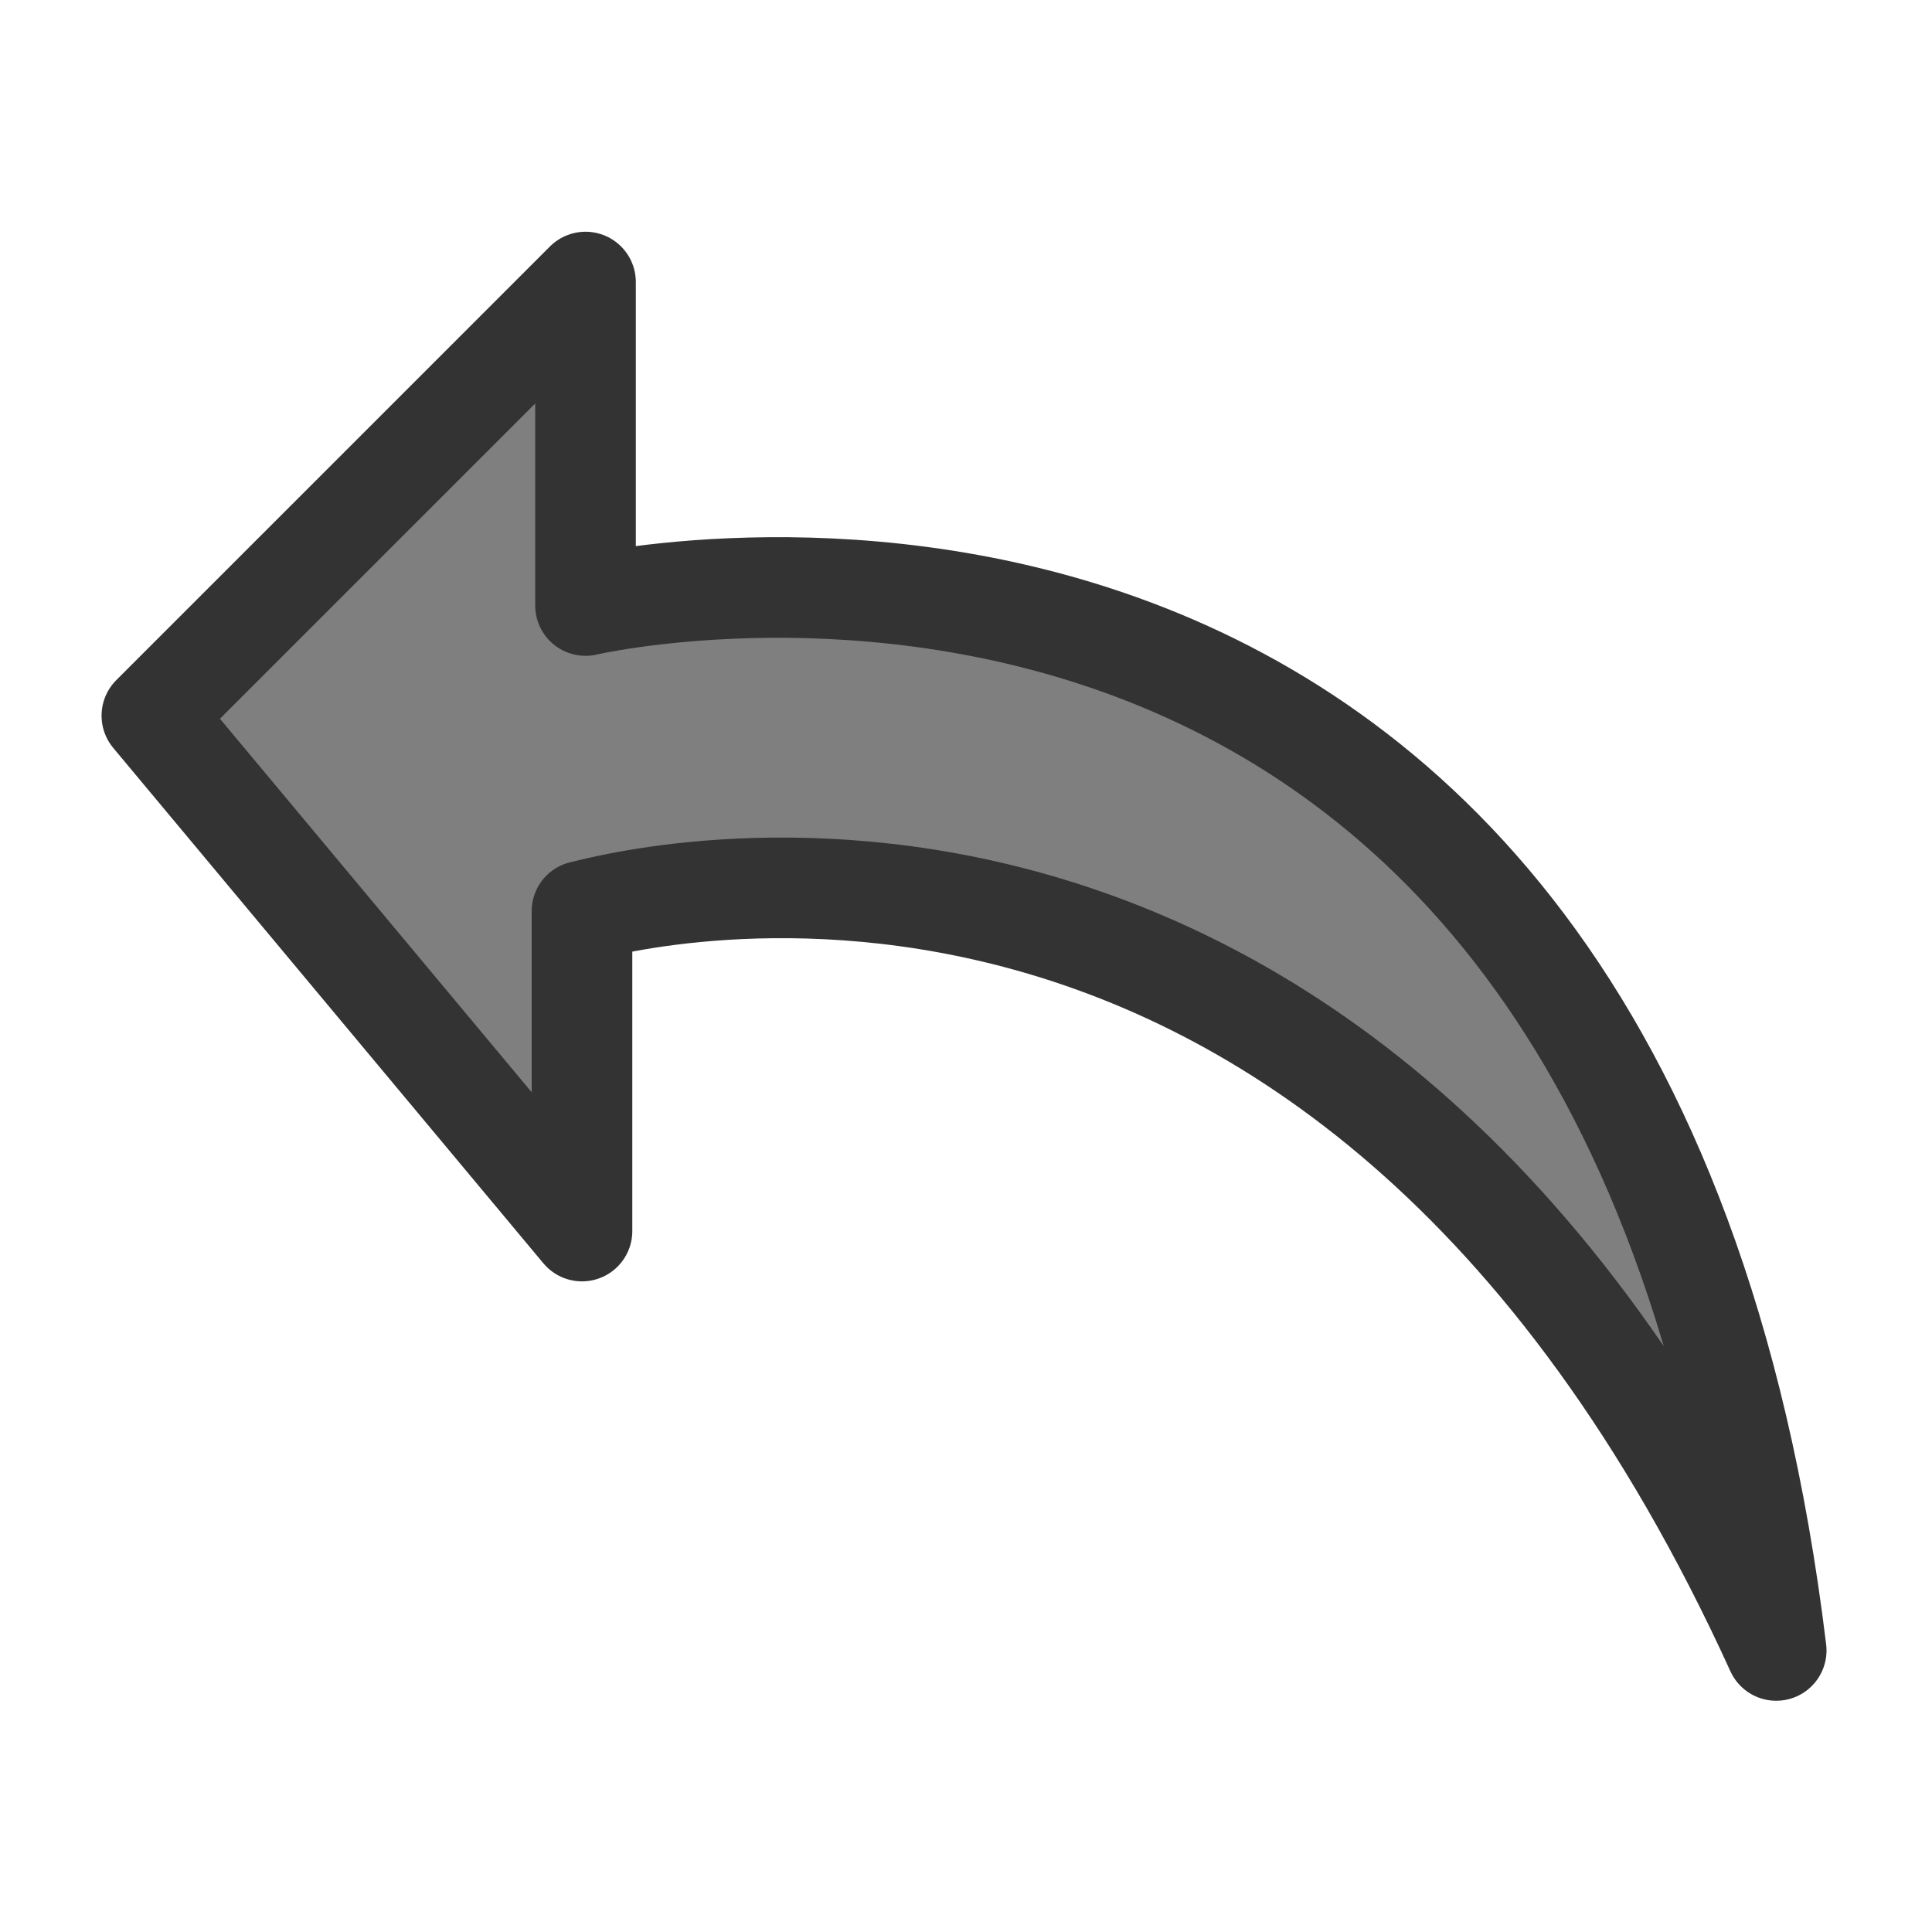 <?xml version="1.0" encoding="UTF-8"?>
<svg version="1.0" viewBox="0 0 60 60" xmlns="http://www.w3.org/2000/svg">
<path transform="matrix(-1.735 -3.9555e-16 3.9555e-16 -1.735 73.485 93.101)" d="m10.561 24.118c7.889 17.305 21.249 13.233 21.376 13.233v-5.726l7.699 9.225-7.762 7.762v-5.79s-18.514 4.327-21.313-18.704z" fill="#7f7f7f" fill-rule="evenodd" stroke="#333" stroke-linecap="round" stroke-linejoin="round" stroke-width="1.801"/>
</svg>
